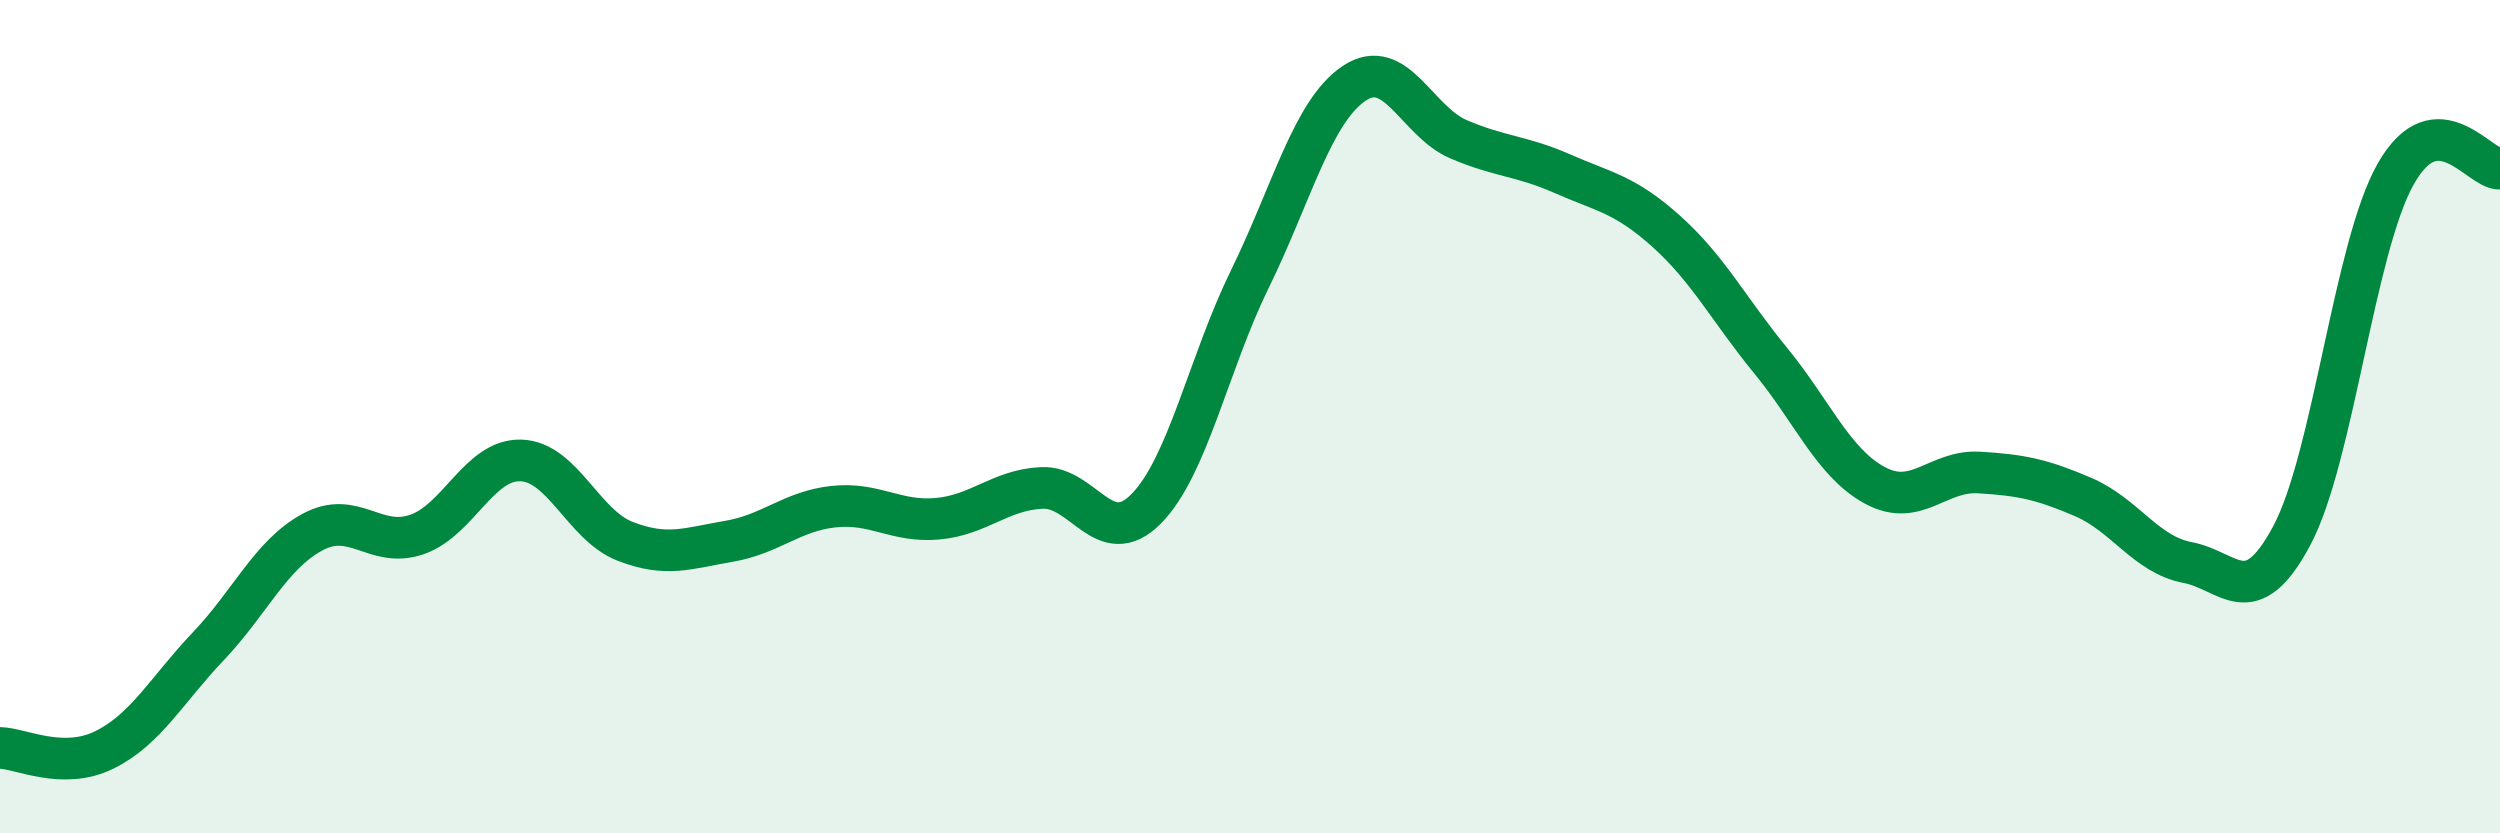 
    <svg width="60" height="20" viewBox="0 0 60 20" xmlns="http://www.w3.org/2000/svg">
      <path
        d="M 0,17.95 C 0.5,17.96 1.5,18.49 2.5,18 C 3.5,17.51 4,16.56 5,15.51 C 6,14.46 6.5,13.31 7.5,12.77 C 8.5,12.23 9,13.17 10,12.83 C 11,12.49 11.5,11.02 12.5,11.05 C 13.5,11.08 14,12.6 15,12.99 C 16,13.38 16.5,13.16 17.5,12.99 C 18.5,12.82 19,12.27 20,12.16 C 21,12.05 21.5,12.54 22.5,12.45 C 23.5,12.36 24,11.76 25,11.71 C 26,11.66 26.5,13.22 27.5,12.22 C 28.5,11.22 29,8.73 30,6.69 C 31,4.65 31.5,2.67 32.5,2 C 33.5,1.33 34,2.91 35,3.34 C 36,3.77 36.5,3.73 37.5,4.17 C 38.5,4.61 39,4.66 40,5.56 C 41,6.46 41.5,7.44 42.5,8.66 C 43.5,9.88 44,11.11 45,11.65 C 46,12.19 46.5,11.28 47.5,11.34 C 48.5,11.4 49,11.5 50,11.93 C 51,12.36 51.5,13.31 52.5,13.5 C 53.5,13.69 54,14.73 55,12.86 C 56,10.99 56.5,5.93 57.5,4.17 C 58.5,2.41 59.5,4.07 60,4.05L60 20L0 20Z"
        fill="#008740"
        opacity="0.1"
        stroke-linecap="round"
        stroke-linejoin="round"
      />
      <path
        d="M 0,17.95 C 0.5,17.96 1.5,18.49 2.5,18 C 3.5,17.51 4,16.56 5,15.51 C 6,14.46 6.5,13.31 7.5,12.77 C 8.5,12.23 9,13.17 10,12.83 C 11,12.49 11.5,11.02 12.5,11.05 C 13.5,11.08 14,12.6 15,12.99 C 16,13.38 16.5,13.16 17.5,12.99 C 18.5,12.82 19,12.27 20,12.16 C 21,12.05 21.5,12.54 22.5,12.45 C 23.5,12.36 24,11.76 25,11.71 C 26,11.66 26.5,13.22 27.5,12.22 C 28.5,11.22 29,8.73 30,6.69 C 31,4.65 31.5,2.67 32.5,2 C 33.5,1.33 34,2.91 35,3.34 C 36,3.77 36.5,3.73 37.5,4.17 C 38.5,4.61 39,4.66 40,5.56 C 41,6.46 41.5,7.44 42.5,8.66 C 43.5,9.88 44,11.11 45,11.65 C 46,12.19 46.5,11.28 47.5,11.34 C 48.5,11.4 49,11.5 50,11.93 C 51,12.36 51.5,13.31 52.5,13.5 C 53.5,13.69 54,14.73 55,12.86 C 56,10.99 56.5,5.93 57.5,4.17 C 58.5,2.41 59.5,4.07 60,4.05"
        stroke="#008740"
        stroke-width="1"
        fill="none"
        stroke-linecap="round"
        stroke-linejoin="round"
      />
    </svg>
  